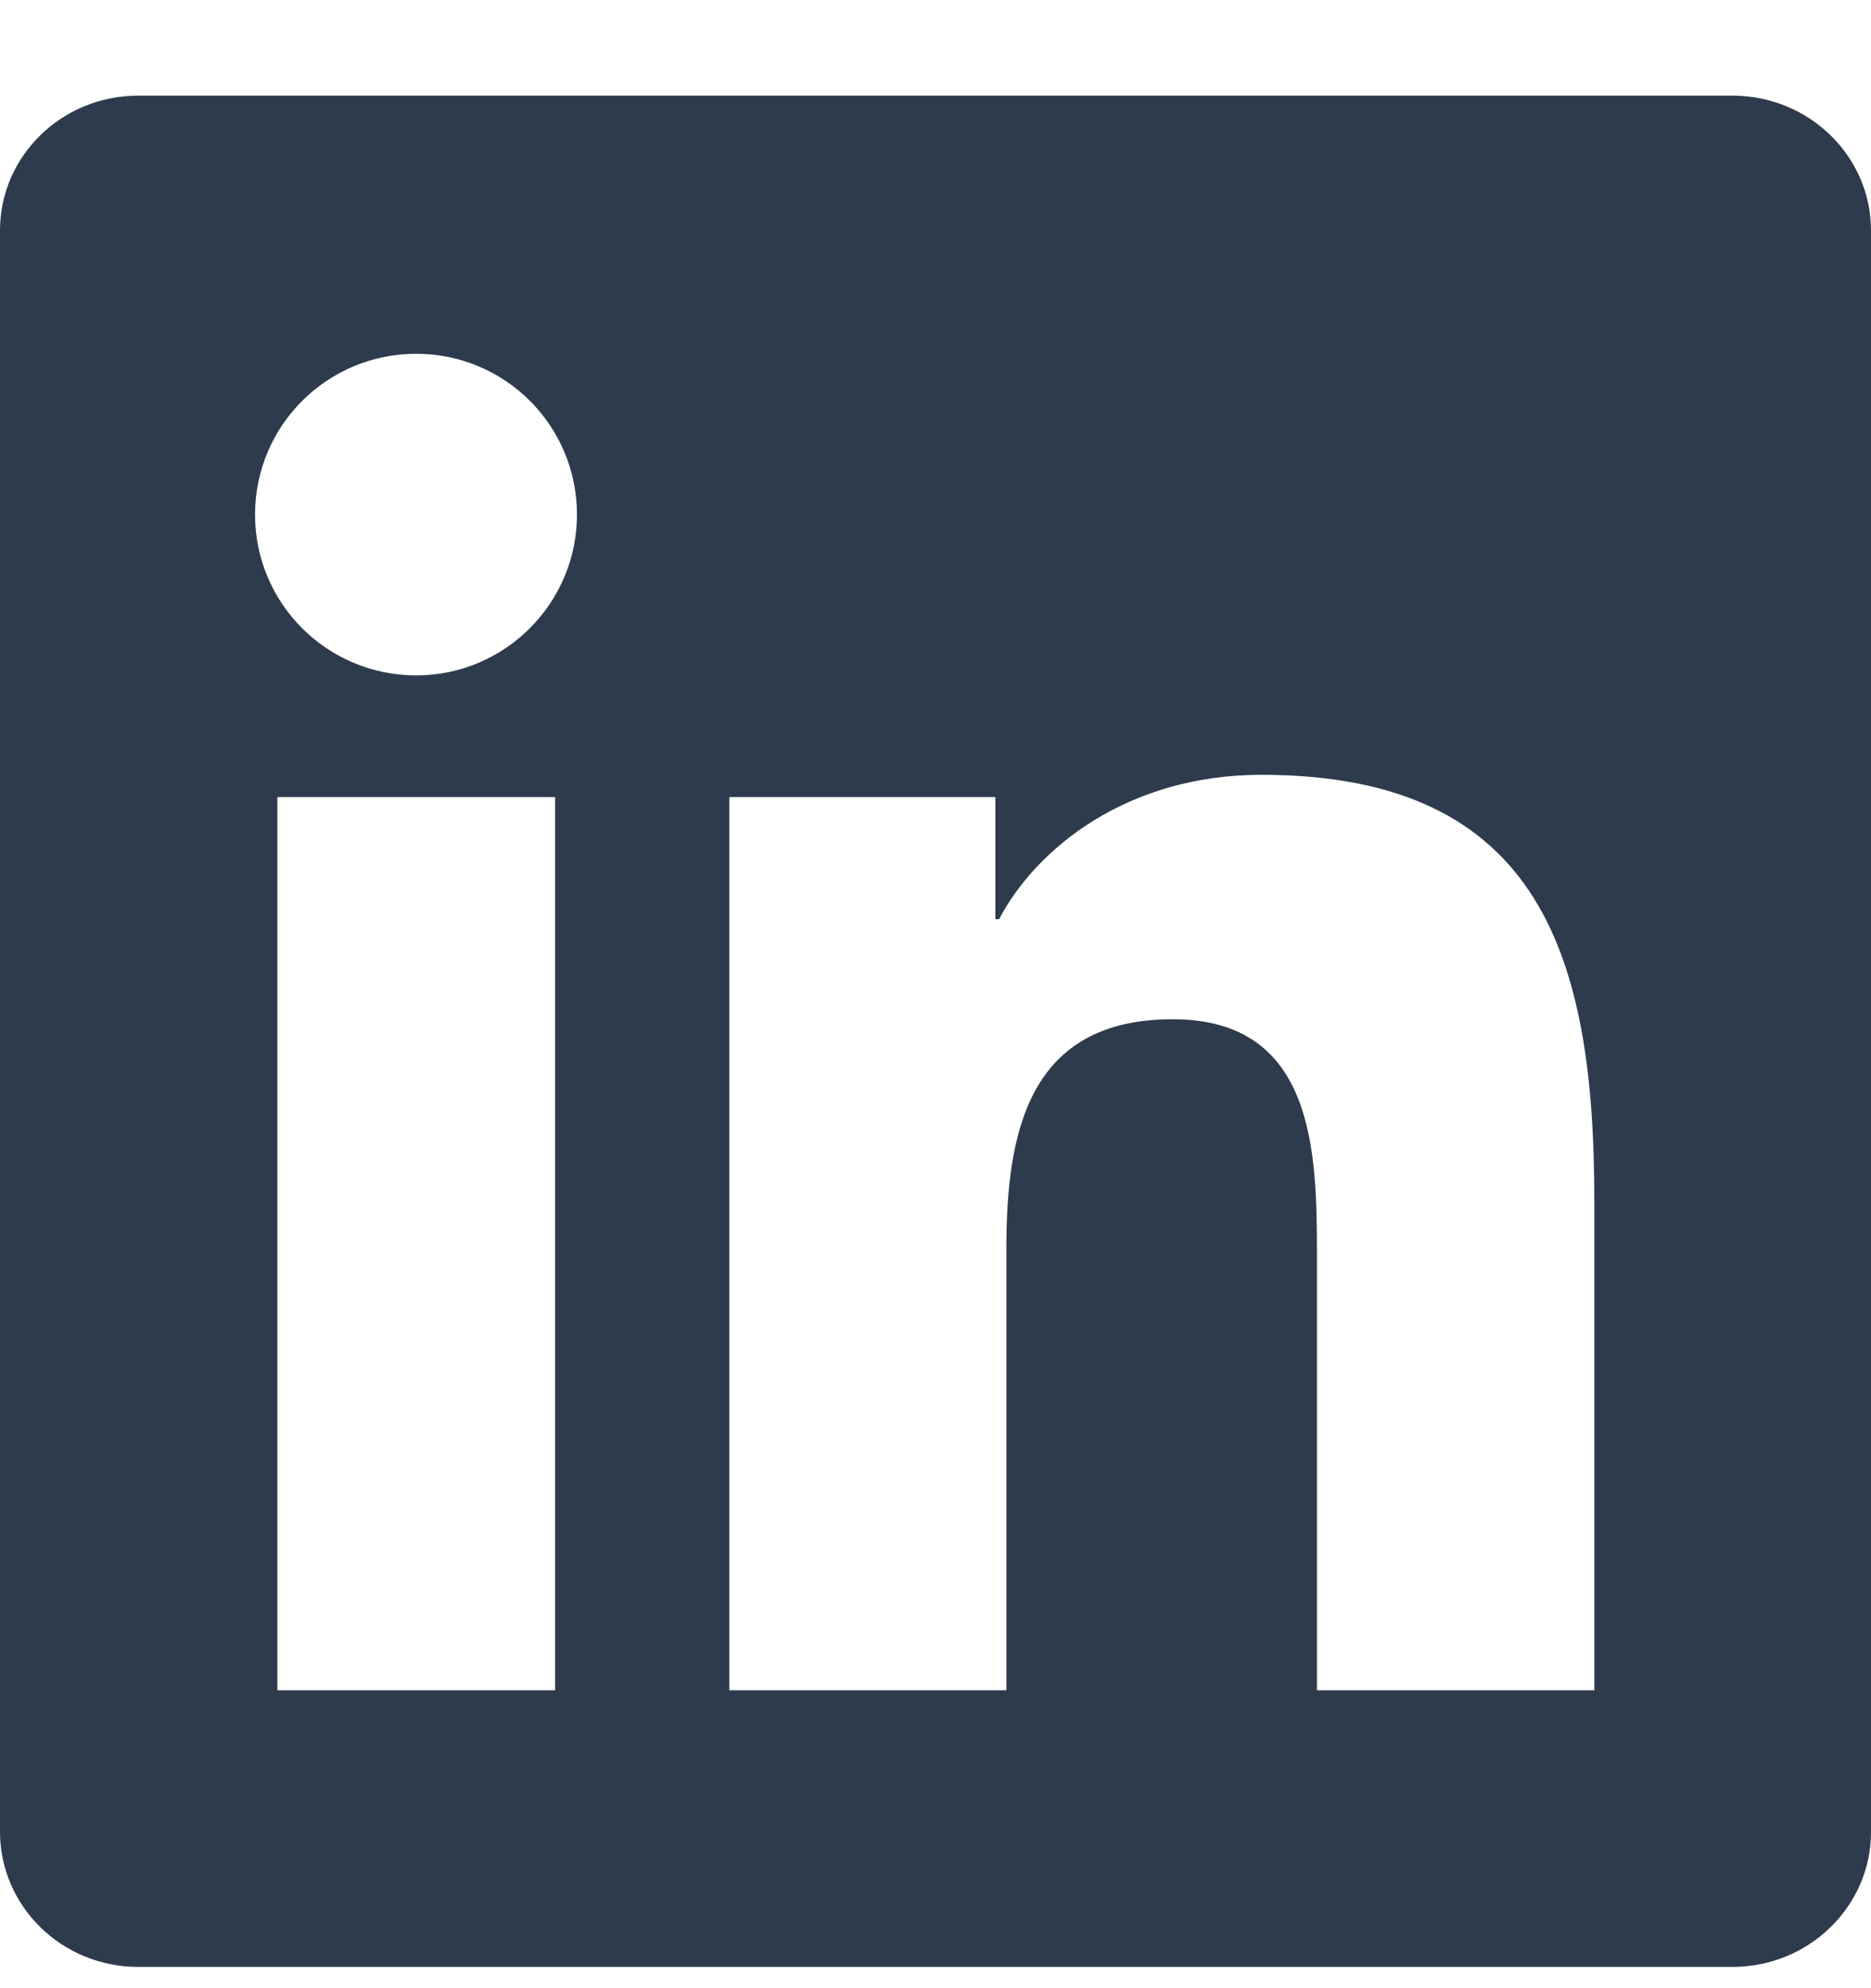 <svg width="16" height="17" viewBox="0 0 16 17" fill="none" xmlns="http://www.w3.org/2000/svg">
<path d="M14.816 0.818H1.181C0.528 0.818 0 1.334 0 1.971V15.662C0 16.3 0.528 16.818 1.181 16.818H14.816C15.469 16.818 16 16.3 16 15.665V1.971C16 1.334 15.469 0.818 14.816 0.818ZM4.747 14.453H2.372V6.815H4.747V14.453ZM3.559 5.775C2.797 5.775 2.181 5.159 2.181 4.4C2.181 3.64 2.797 3.025 3.559 3.025C4.319 3.025 4.934 3.64 4.934 4.4C4.934 5.156 4.319 5.775 3.559 5.775ZM13.634 14.453H11.262V10.74C11.262 9.856 11.247 8.715 10.028 8.715C8.794 8.715 8.606 9.681 8.606 10.678V14.453H6.237V6.815H8.512V7.859H8.544C8.859 7.259 9.634 6.625 10.787 6.625C13.191 6.625 13.634 8.206 13.634 10.262V14.453Z" fill="#2D3B4D"/>
</svg>
